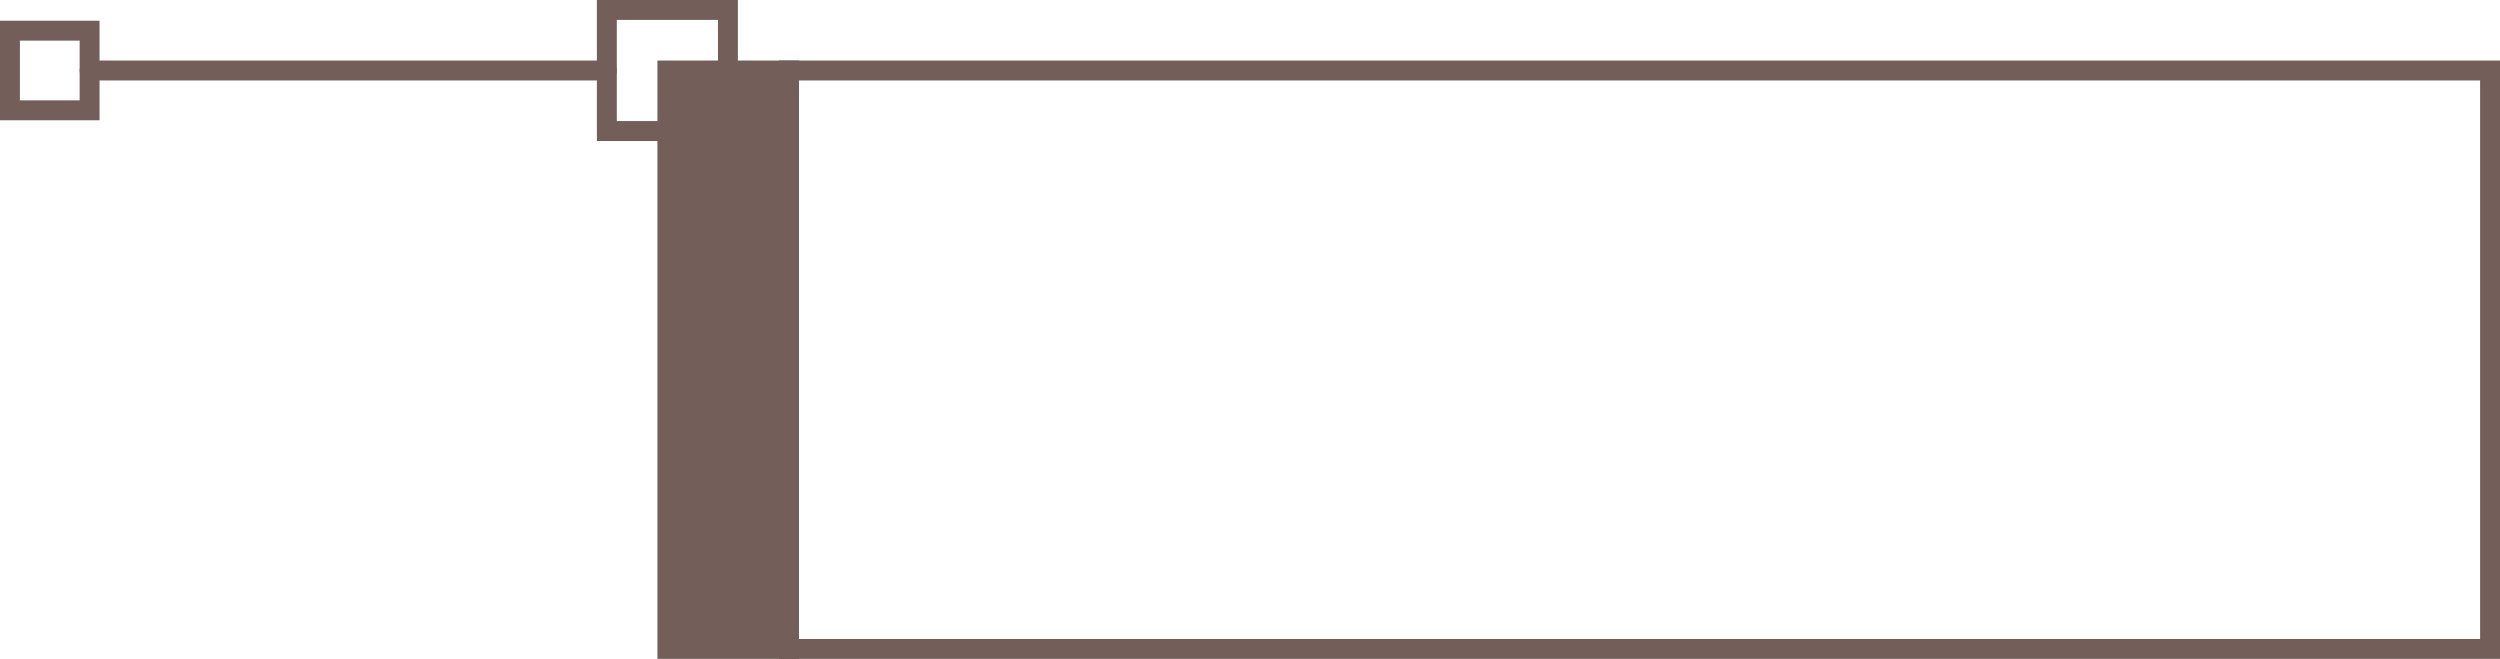 <?xml version="1.0" encoding="UTF-8" standalone="no"?><svg xmlns="http://www.w3.org/2000/svg" xmlns:xlink="http://www.w3.org/1999/xlink" fill="#000000" height="800" preserveAspectRatio="xMidYMid meet" version="1" viewBox="0.0 0.0 3035.4 800.0" width="3035.4" zoomAndPan="magnify"><defs><clipPath id="a"><path d="M 945 73 L 3035.43 73 L 3035.43 800 L 945 800 Z M 945 73"/></clipPath></defs><g><g clip-path="url(#a)" id="change1_6"><path d="M 970.023 775.82 L 3011.25 775.82 L 3011.25 97.676 L 970.023 97.676 Z M 3035.441 800 L 945.844 800 L 945.844 73.496 L 3035.441 73.496 L 3035.441 800" fill="#735e59"/></g><g id="change1_1"><path d="M 957.934 787.902 L 810.309 787.902 L 810.309 85.59 L 957.934 85.59 L 957.934 787.902" fill="#735e59"/></g><g id="change1_2"><path d="M 822.402 775.82 L 945.844 775.82 L 945.844 97.68 L 822.402 97.68 Z M 970.023 800 L 798.223 800 L 798.223 73.496 L 970.023 73.496 L 970.023 800" fill="#735e59"/></g><g id="change1_3"><path d="M 748.891 147 L 871.727 147 L 871.727 24.18 L 748.891 24.18 Z M 895.902 171.18 L 724.711 171.18 L 724.711 0 L 895.902 0 L 895.902 171.18" fill="#735e59"/></g><g id="change1_4"><path d="M 24.18 121.848 L 96.695 121.848 L 96.695 49.332 L 24.18 49.332 Z M 120.875 146.027 L 0 146.027 L 0 25.152 L 120.875 25.152 L 120.875 146.027" fill="#735e59"/></g><g id="change1_5"><path d="M 736.801 97.68 L 108.781 97.68 C 102.105 97.68 96.695 92.27 96.695 85.59 C 96.695 78.91 102.105 73.496 108.781 73.496 L 736.801 73.496 C 743.477 73.496 748.891 78.91 748.891 85.59 C 748.891 92.27 743.477 97.68 736.801 97.68" fill="#735e59"/></g></g></svg>